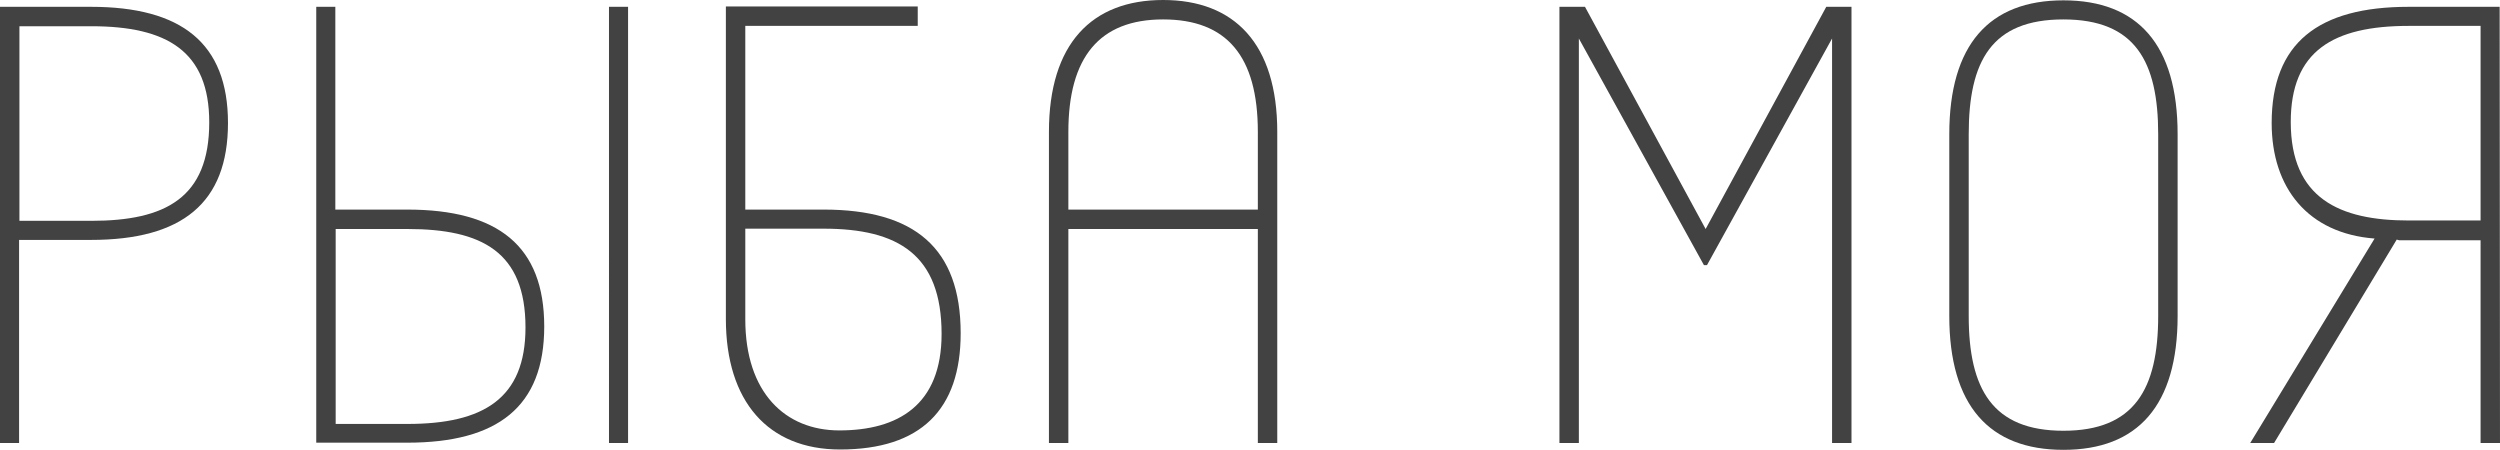 <?xml version="1.0" encoding="UTF-8"?> <svg xmlns="http://www.w3.org/2000/svg" id="Layer_1" viewBox="0 0 733.6 132"> <defs> <style>.cls-1{fill:#424242;stroke-width:0px;}</style> </defs> <path class="cls-1" d="m0,2h26.7c26.5,0,40.2,10.6,40.2,34.1s-13.5,34.3-40.2,34.3H5.6v59.6H0V2Zm5.7,62.8h21.1c21.7,0,34.6-6.7,34.6-28.9,0-20.9-12.4-28.2-34.6-28.2H5.7v57.1Z"></path> <path class="cls-1" d="m92.8,2h5.6v59.5h21.1c26.7,0,40.2,10.7,40.2,34.3s-13.7,34.1-40.2,34.1h-26.7V2Zm5.7,122.4h21.1c22.2,0,34.6-7.4,34.6-28.3,0-22.2-12.8-28.9-34.6-28.9h-21.1v57.2Zm85.8,5.6h-5.6V2h5.6v128Z"></path> <path class="cls-1" d="m269.3,7.6h-50.6v53.9h23c26.7,0,40.2,11.3,40.2,36.3,0,22.4-11.7,34.1-35.4,34.1-21.1,0-33.5-14.1-33.5-38.3V1.9h56.3v5.7Zm-50.6,86.1c0,21.5,11.7,32.6,27.6,32.6,17.2,0,30-7.4,30-28.3,0-23.3-12.8-30.9-34.6-30.9h-23v26.6Z"></path> <path class="cls-1" d="m307.8,130V38.7c0-25.9,12.6-38.7,33.5-38.7s33.5,12.8,33.5,38.7v91.3h-5.7v-62.8h-55.6v62.8h-5.7Zm61.3-68.5v-22.8c0-22.2-9.1-33-27.8-33s-27.8,11.1-27.8,33v22.8h55.6Z"></path> <path class="cls-1" d="m465.1,2l35.4,65.2L535.9,2h7.4v128h-5.7V11.3l-36.7,66.5h-.9l-36.7-66.5v118.7h-5.7V2h7.5Z"></path> <path class="cls-1" d="m639,39.4v53.3c0,26.3-11.7,39.3-33.5,39.3s-33.5-13-33.5-39.3v-53.3c0-26.3,11.7-39.3,33.5-39.3s33.5,13,33.5,39.3Zm-61.3,0v53.3c0,21.5,7,33.7,27.8,33.7s27.8-12.2,27.8-33.7v-53.3c0-21.3-6.7-33.7-27.8-33.7s-27.8,12.2-27.8,33.7Z"></path> <path class="cls-1" d="m733.6,130h-5.7v-59.5h-23.9l-.7-.2-36,59.7h-7l36.5-60c-19.5-1.5-30.2-14.8-30.2-33.9,0-23.5,13.7-34.1,40.2-34.1h26.7l.1,128h0Zm-5.7-122.4h-21.1c-22.2,0-34.6,7.4-34.6,28.2,0,22.4,14.3,28.9,34.6,28.9h21.1V7.6Z"></path> </svg> 